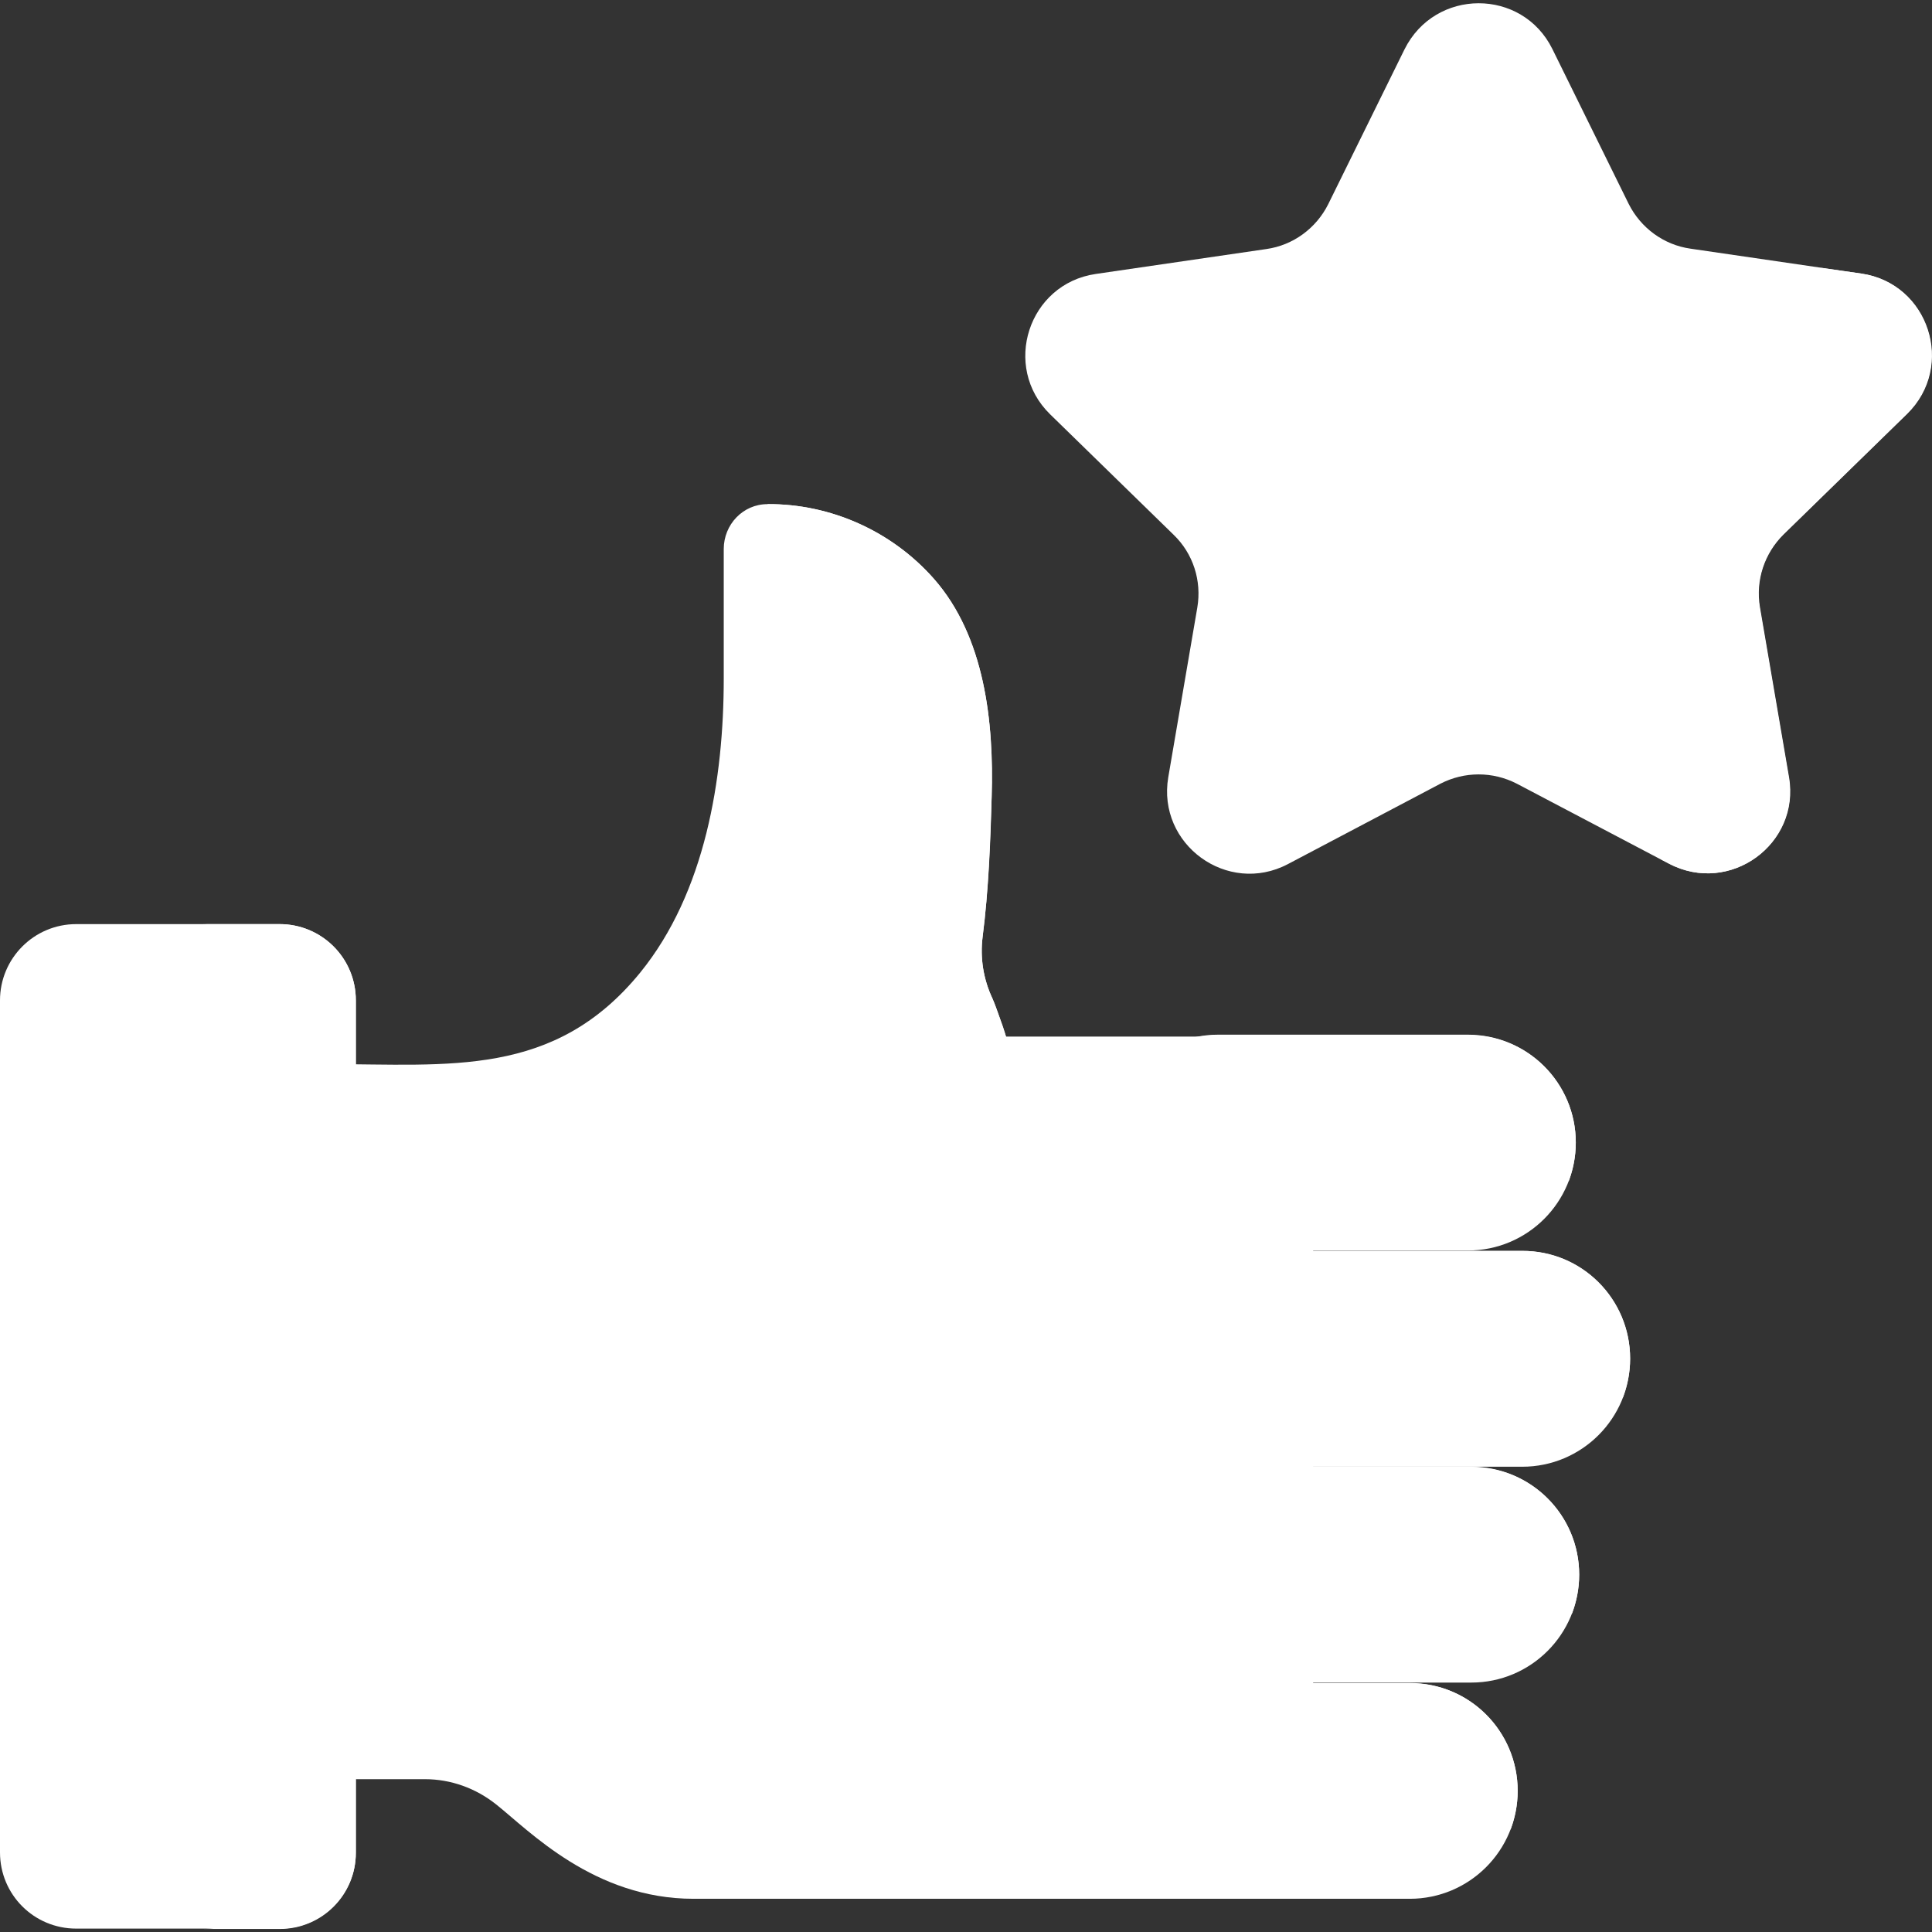 <?xml version="1.0" encoding="utf-8"?>
<!-- Generator: Adobe Illustrator 22.1.0, SVG Export Plug-In . SVG Version: 6.00 Build 0)  -->
<svg version="1.1" id="Capa_1" xmlns="http://www.w3.org/2000/svg" xmlns:xlink="http://www.w3.org/1999/xlink" x="0px" y="0px"
	 width="512px" height="512px" viewBox="0 0 512 512" style="enable-background:new 0 0 512 512;" xml:space="preserve">
<rect x="0" y="0" width="512" height="512" fill="#333333" stroke="none"/>
<style type="text/css">
	.st0{fill:#FFFFFF;}
</style>
<g>
	<path class="st0" d="M266.6,274.7c0,0-2.5-7.7-3.6-10.1c-2.4-5.1-3.3-10.8-2.6-16.3c1.6-12.5,2.1-25.2,2.4-37.2
		c0.6-19.7-1.8-42.4-15.3-57.7c-11.1-12.6-27.3-19.9-44.1-19.8c-6.5,0-11.6,5.4-11.6,11.9v34.3c0,26.6-4.9,56.7-22.1,77.9
		c-22.8,28-50.7,24.3-82.9,24.3v189.5h25.8c6.9,0,13.5,2.4,18.9,6.7c8.8,7,25.9,25,52.3,25H348V274.7L266.6,274.7z"/>
	<path class="st0" d="M74.1,511.1H20.2C9,511.1,0,502.1,0,490.9V265.1c0-11.1,9-20.2,20.2-20.2h53.9c11.1,0,20.2,9,20.2,20.2v225.9
		C94.3,502.1,85.3,511.1,74.1,511.1z"/>
	<path class="st0" d="M94.3,265.1v225.9c0,11.2-9,20.2-20.2,20.2H53.6c11.2,0,20.2-9,20.2-20.2V265.1c0-11.2-9-20.2-20.2-20.2h20.5
		C85.3,244.9,94.3,253.9,94.3,265.1z"/>
	<g>
		<g>
			<path class="st0" d="M203.4,133.6c16.8-0.1,33,7.2,44.1,19.8c13.5,15.4,15.9,38,15.3,57.7c-0.4,11.9-0.8,24.7-2.4,37.2
				c-0.7,5.6,0.2,11.2,2.6,16.3c0.7,1.5,1.9,5.1,2.8,7.5c1.5,4.4,2.5,9.6,2.8,14.2c0.4,8-0.9,17.2-5.4,27.2c0,0-8.4,18.9-31.5,29.2
				c-8.4,3.7-17.9-0.8-18.4-10.4c-0.2-3.4,1.1-6.7,3.4-9.2c4.2-4.7,10.6-6.8,15.2-11c6.2-5.7,10.3-13,10.2-21.6
				c-0.1-6.5-1.7-12.9-4.1-19c-2-5.1-4-10.2-4.4-15.7c-0.3-3.4,0.1-6.9,0.6-10.3c0.8-6.4,2.1-12.8,2.5-19.3c0.4-8.5-0.2-17-1.8-25.4
				c-3.1-16.7-9.7-32.8-18.7-47.1L203.4,133.6z"/>
		</g>
	</g>
	<path class="st0" d="M411.4,13l20.2,41c3.2,6.4,9.3,10.9,16.4,11.9l45.2,6.6c17.9,2.6,25,24.6,12.1,37.2l-32.7,31.9
		c-5.1,5-7.5,12.2-6.3,19.3l7.7,45c3.1,17.8-15.6,31.4-31.7,23L402,207.7c-6.4-3.3-13.9-3.3-20.3,0L341.3,229
		c-16,8.4-34.7-5.2-31.7-23l7.7-45c1.2-7.1-1.1-14.3-6.3-19.3l-32.7-31.9c-12.9-12.6-5.8-34.6,12.1-37.2l45.2-6.6
		c7.1-1,13.2-5.5,16.4-11.9l20.2-41C380.3-3.2,403.4-3.2,411.4,13L411.4,13z"/>
	<path class="st0" d="M472.7,141.6c-5.1,5-7.5,12.2-6.3,19.3l7.7,45c3.1,17.8-15.7,31.4-31.7,23l-2.3-1.2
		c8.1-4.3,13.6-13.3,11.8-23.8l-8-46.5c-1.3-7.3,1.2-14.8,6.5-19.9l33.8-32.9c10.2-10,8.3-25.6-1.5-33.6l10.6,1.5
		c17.9,2.6,25,24.6,12.1,37.2L472.7,141.6z"/>
	<g>
		<g>
			<path class="st0" d="M389,331.4h-66.2c-15.8,0-28.6-12.8-28.6-28.6s12.8-28.6,28.6-28.6H389c15.8,0,28.6,12.8,28.6,28.6
				S404.8,331.4,389,331.4z"/>
			<path class="st0" d="M389.9,445.9h-66.2c-15.8,0-28.6-12.8-28.6-28.6s12.8-28.6,28.6-28.6h66.2c15.8,0,28.6,12.8,28.6,28.6
				S405.7,445.9,389.9,445.9z"/>
			<path class="st0" d="M373.6,503.2h-66.2c-15.8,0-28.6-12.8-28.6-28.6s12.8-28.6,28.6-28.6h66.2c15.8,0,28.6,12.8,28.6,28.6
				S389.4,503.2,373.6,503.2z"/>
			<path class="st0" d="M403.4,388.7h-66.2c-15.8,0-28.6-12.8-28.6-28.6s12.8-28.6,28.6-28.6h66.2c15.8,0,28.6,12.8,28.6,28.6
				C432,375.9,419.2,388.7,403.4,388.7z"/>
		</g>
		<path class="st0" d="M417.6,302.8c0,3.6-0.7,7.1-1.9,10.3c-4.1-10.7-14.5-18.3-26.7-18.3h-66.2c-7.9,0-15.1,3.2-20.2,8.4
			c-2.8,2.8-5,6.2-6.5,10c-1.2-3.2-1.9-6.7-1.9-10.3c0-7.9,3.2-15.1,8.4-20.2c5.2-5.2,12.3-8.4,20.2-8.4H389
			C404.8,274.2,417.6,287,417.6,302.8z"/>
		<path class="st0" d="M418.5,417.3c0,3.6-0.7,7.1-1.9,10.3c-4.1-10.7-14.5-18.3-26.7-18.3h-66.2c-7.9,0-15.1,3.2-20.2,8.4
			c-2.8,2.8-5,6.2-6.5,10c-1.2-3.2-1.9-6.7-1.9-10.3c0-7.9,3.2-15.1,8.4-20.2c5.2-5.2,12.3-8.4,20.2-8.4h66.2
			C405.7,388.7,418.5,401.5,418.5,417.3z"/>
		<path class="st0" d="M402.2,474.6c0,3.6-0.7,7.1-1.9,10.3c-4.1-10.7-14.5-18.3-26.7-18.3h-66.2c-7.9,0-15.1,3.2-20.2,8.4
			c-2.8,2.8-5,6.2-6.5,10c-1.2-3.2-1.9-6.7-1.9-10.3c0-7.9,3.2-15.1,8.4-20.2c5.2-5.2,12.3-8.4,20.2-8.4h66.2
			C389.4,445.9,402.2,458.8,402.2,474.6L402.2,474.6z"/>
		<path class="st0" d="M432,360c0,3.6-0.7,7.1-1.9,10.3c-4.1-10.7-14.5-18.3-26.7-18.3h-66.2c-7.9,0-15.1,3.2-20.2,8.4
			c-2.8,2.8-5,6.2-6.5,10c-1.2-3.2-1.9-6.7-1.9-10.3c0-7.9,3.2-15.1,8.4-20.2s12.3-8.4,20.2-8.4h66.2C419.2,331.4,432,344.2,432,360
			L432,360z"/>
	</g>
</g>
</svg>
